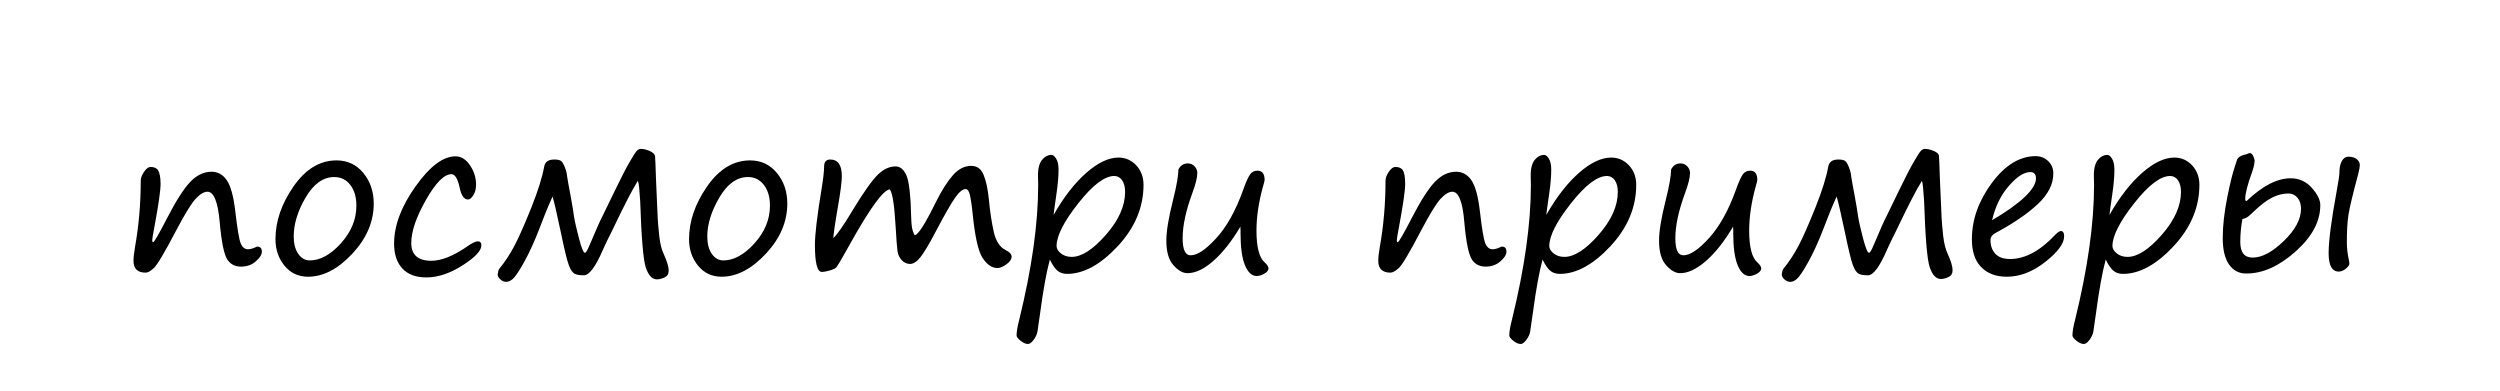 <?xml version="1.0" encoding="UTF-8"?> <!-- Generator: Adobe Illustrator 25.4.1, SVG Export Plug-In . SVG Version: 6.00 Build 0) --> <svg xmlns="http://www.w3.org/2000/svg" xmlns:xlink="http://www.w3.org/1999/xlink" id="Layer_1" x="0px" y="0px" viewBox="0 0 141.21 22.11" style="enable-background:new 0 0 141.21 22.11;" xml:space="preserve"> <style type="text/css"> .st0{fill:#FFFFFF;} </style> <g> <path d="M11.72,10.83c-0.2,0-0.42,0.13-0.67,0.4s-0.61,0.86-1.1,1.79c-0.65,1.24-1.07,1.95-1.26,2.12S8.36,15.4,8.23,15.4 c-0.46,0-0.69-0.22-0.69-0.67c0-0.19,0.03-0.45,0.09-0.8c0.21-1.18,0.32-2.42,0.32-3.73c0-0.15,0.06-0.31,0.19-0.5 s0.25-0.27,0.36-0.27c0.2,0,0.35,0.06,0.43,0.19S9.07,10,9.07,10.38c0,0.39-0.12,1.21-0.35,2.44c-0.08,0.41-0.12,0.66-0.12,0.77 c0,0.06,0.02,0.09,0.05,0.09c0.06,0,0.33-0.47,0.81-1.4c0.49-0.95,0.92-1.62,1.28-2s0.77-0.58,1.21-0.58 c0.35,0,0.64,0.16,0.86,0.48s0.38,0.9,0.48,1.75c0.11,0.96,0.21,1.57,0.3,1.8s0.23,0.35,0.42,0.35c0.12,0,0.27-0.04,0.46-0.13 c0.03-0.02,0.05-0.02,0.07-0.02c0.17,0,0.25,0.1,0.25,0.29c0,0.17-0.12,0.35-0.35,0.55s-0.51,0.29-0.83,0.29 c-0.33,0-0.59-0.13-0.77-0.4s-0.33-0.97-0.43-2.11C12.31,11.41,12.08,10.83,11.72,10.83z"></path> <path d="M17.4,15.63c-0.54,0-0.98-0.2-1.32-0.61s-0.52-0.91-0.52-1.51c0-1.01,0.34-2,1.02-2.98s1.49-1.47,2.43-1.47 c0.62,0,1.13,0.24,1.52,0.72s0.58,1.05,0.58,1.72c0,1.02-0.4,1.96-1.2,2.82S18.27,15.63,17.4,15.63z M16.59,13.36 c0,0.39,0.08,0.72,0.25,0.97s0.39,0.38,0.66,0.38c0.58,0,1.17-0.32,1.75-0.96s0.88-1.35,0.88-2.13c0-0.48-0.11-0.87-0.34-1.17 S19.26,10,18.88,10c-0.63,0-1.17,0.39-1.62,1.16S16.59,12.66,16.59,13.36z"></path> <path d="M24.08,15.67c-0.59,0-1.04-0.17-1.35-0.5s-0.47-0.81-0.47-1.41c0-1.02,0.4-2.09,1.21-3.23s1.56-1.7,2.26-1.7 c0.32,0,0.59,0.17,0.82,0.51s0.34,0.7,0.34,1.09c0,0.23-0.05,0.43-0.15,0.59s-0.2,0.25-0.3,0.25c-0.23,0-0.39-0.23-0.48-0.69 c-0.11-0.49-0.26-0.74-0.46-0.74c-0.41,0-0.89,0.48-1.44,1.45s-0.83,1.78-0.83,2.44s0.38,1,1.13,1c0.57,0,1.25-0.27,2.03-0.81 c0.27-0.19,0.47-0.29,0.6-0.29c0.13,0,0.2,0.08,0.2,0.23c0,0.3-0.35,0.67-1.05,1.12S24.75,15.67,24.08,15.67z"></path> <path d="M36.03,10.21c-0.32,0.51-0.76,1.37-1.34,2.58c-0.13,0.27-0.26,0.54-0.39,0.79c-0.04,0.08-0.12,0.26-0.25,0.54 c-0.41,0.95-0.77,1.43-1.07,1.43c-0.24,0-0.42-0.03-0.53-0.09s-0.22-0.22-0.32-0.48s-0.25-0.88-0.45-1.85 c-0.23-1.1-0.39-1.77-0.47-2.03c-0.27,0.6-0.5,1.17-0.71,1.73c-0.31,0.82-0.62,1.48-0.91,2s-0.5,0.82-0.63,0.93 s-0.25,0.16-0.37,0.16c-0.12,0-0.23-0.05-0.33-0.14s-0.15-0.19-0.15-0.28c0.02-0.16,0.05-0.26,0.08-0.3 c0.34-0.42,0.63-0.86,0.88-1.34s0.56-1.18,0.94-2.13s0.62-1.72,0.73-2.33c0.05-0.26,0.24-0.39,0.57-0.39 c0.19,0,0.32,0.03,0.39,0.09s0.14,0.18,0.21,0.36s0.11,0.34,0.12,0.48c0.02,0.17,0.09,0.54,0.2,1.12c0.1,0.54,0.16,0.93,0.19,1.15 c0.05,0.32,0.15,0.75,0.29,1.28s0.25,0.79,0.33,0.79c0.05,0,0.13-0.12,0.23-0.36l0.49-1.14c0.09-0.21,0.19-0.41,0.29-0.61 l0.67-1.38c0.37-0.76,0.65-1.31,0.85-1.65s0.33-0.55,0.4-0.62s0.15-0.11,0.23-0.11c0.15,0,0.31,0.04,0.5,0.12S36.99,8.73,37,8.82 s0.03,0.51,0.05,1.22l0.08,1.83c0.02,0.58,0.06,1.08,0.11,1.49s0.13,0.74,0.25,0.99c0.18,0.4,0.28,0.71,0.28,0.93 c0,0.19-0.08,0.32-0.23,0.39s-0.3,0.11-0.43,0.11c-0.27,0-0.48-0.22-0.63-0.66s-0.25-1.69-0.32-3.76 C36.12,10.73,36.09,10.35,36.03,10.21z"></path> <path d="M40.76,15.63c-0.54,0-0.98-0.2-1.32-0.61s-0.52-0.91-0.52-1.51c0-1.01,0.34-2,1.02-2.98s1.49-1.47,2.43-1.47 c0.62,0,1.13,0.24,1.52,0.72s0.58,1.05,0.58,1.72c0,1.02-0.4,1.96-1.2,2.82S41.63,15.63,40.76,15.63z M39.95,13.36 c0,0.39,0.08,0.72,0.25,0.97s0.39,0.38,0.66,0.38c0.58,0,1.17-0.32,1.75-0.96s0.88-1.35,0.88-2.13c0-0.48-0.11-0.87-0.34-1.17 S42.62,10,42.25,10c-0.63,0-1.17,0.39-1.62,1.16S39.95,12.66,39.95,13.36z"></path> <path d="M50.26,10.7c-0.36,0.01-1.14,1.08-2.33,3.23c-0.4,0.72-0.64,1.12-0.7,1.18s-0.19,0.12-0.37,0.17s-0.33,0.08-0.44,0.08 c-0.26,0-0.39-0.51-0.39-1.53c0-0.57,0.12-1.61,0.37-3.12c0.1-0.61,0.15-1.04,0.15-1.31c0-0.26,0.12-0.39,0.35-0.39 c0.43,0,0.65,0.31,0.65,0.94c0,0.29-0.07,0.87-0.22,1.72c-0.17,0.98-0.25,1.57-0.26,1.78c0.24-0.23,0.6-0.75,1.07-1.54 c0.66-1.09,1.15-1.77,1.47-2.07s0.64-0.44,0.98-0.44c0.25,0,0.46,0.17,0.61,0.51s0.24,1.15,0.27,2.43 c0.01,0.32,0.04,0.56,0.09,0.71s0.09,0.23,0.11,0.23c0.18,0,0.58-0.62,1.2-1.88c0.33-0.66,0.65-1.16,0.96-1.51s0.66-0.52,1.03-0.52 c0.32,0,0.55,0.16,0.69,0.49s0.25,0.81,0.31,1.45c0.06,0.65,0.15,1.24,0.27,1.78s0.35,0.88,0.68,1.04 c0.22,0.11,0.33,0.23,0.33,0.37c0,0.14-0.09,0.28-0.28,0.42s-0.36,0.22-0.52,0.22c-0.31,0-0.59-0.19-0.84-0.57 s-0.43-1.21-0.56-2.48c-0.05-0.51-0.11-0.88-0.16-1.09s-0.13-0.32-0.24-0.32c-0.16,0-0.36,0.16-0.58,0.47s-0.59,0.95-1.09,1.9 c-0.39,0.75-0.69,1.24-0.89,1.49s-0.4,0.37-0.58,0.37c-0.17,0-0.32-0.07-0.45-0.2s-0.22-0.3-0.25-0.49s-0.07-0.66-0.11-1.4 C50.52,11.63,50.42,10.91,50.26,10.7z"></path> <path d="M59.3,14.66c-0.19,0.7-0.37,1.69-0.54,2.96l-0.16,1.11c-0.03,0.16-0.1,0.31-0.22,0.47s-0.22,0.23-0.32,0.23 c-0.12,0-0.26-0.06-0.41-0.18s-0.23-0.22-0.23-0.3c0-0.21,0.05-0.51,0.15-0.89c0.71-2.89,1.07-5.42,1.07-7.61l-0.01-0.49 c-0.01-0.42,0.07-0.73,0.22-0.92s0.34-0.29,0.54-0.29c0.09,0,0.18,0.07,0.27,0.22s0.13,0.35,0.13,0.62c0,0.38-0.04,0.84-0.12,1.38 c-0.1,0.68-0.15,1.07-0.16,1.17c0.58-1.02,1.2-1.81,1.85-2.38s1.26-0.86,1.82-0.86c0.39,0,0.73,0.15,1,0.44s0.41,0.66,0.41,1.1 c0,1.27-0.49,2.43-1.46,3.47s-1.93,1.56-2.85,1.56c-0.23,0-0.41-0.06-0.55-0.18S59.45,14.97,59.3,14.66z M62.94,9.94 c-0.55,0-1.23,0.52-2.04,1.55s-1.22,1.83-1.22,2.41c0,0.14,0.08,0.28,0.24,0.41s0.36,0.2,0.61,0.2c0.56,0,1.2-0.41,1.93-1.24 s1.09-1.64,1.09-2.43c0-0.29-0.06-0.5-0.17-0.66S63.11,9.94,62.94,9.94z"></path> <path d="M70.07,12.79c-0.5,0.84-1.01,1.49-1.54,1.95c-0.52,0.46-1.01,0.69-1.46,0.69c-0.26,0-0.52-0.15-0.79-0.45 s-0.4-0.76-0.4-1.39c0-0.51,0.12-1.27,0.37-2.26c0.21-0.83,0.31-1.42,0.31-1.75c0.11-0.23,0.29-0.35,0.53-0.35 c0.16,0,0.29,0.06,0.39,0.17s0.15,0.24,0.15,0.36c0,0.27-0.1,0.66-0.29,1.17c-0.36,0.98-0.54,1.82-0.54,2.53 c0,0.64,0.15,0.96,0.45,0.96c0.38,0,0.86-0.32,1.45-0.97c0.59-0.64,1.09-1.54,1.51-2.7c0.16-0.46,0.3-0.76,0.4-0.9 s0.24-0.21,0.42-0.21c0.27,0,0.4,0.18,0.4,0.53c0,0.04-0.04,0.19-0.11,0.43c-0.23,0.86-0.35,1.66-0.35,2.43 c0,0.91,0.15,1.51,0.45,1.78c0.16,0.14,0.23,0.26,0.23,0.35c0,0.11-0.08,0.21-0.24,0.3s-0.3,0.13-0.43,0.13 c-0.27,0-0.49-0.2-0.66-0.61s-0.25-1.01-0.25-1.8v-0.19C70.06,12.92,70.06,12.86,70.07,12.79z"></path> <path d="M82.04,10.83c-0.2,0-0.42,0.13-0.67,0.4s-0.61,0.86-1.1,1.79c-0.65,1.24-1.07,1.95-1.26,2.12s-0.35,0.26-0.47,0.26 c-0.46,0-0.69-0.22-0.69-0.67c0-0.19,0.03-0.45,0.09-0.8c0.21-1.18,0.32-2.42,0.32-3.73c0-0.15,0.06-0.31,0.19-0.5 s0.25-0.27,0.36-0.27c0.2,0,0.35,0.06,0.43,0.19s0.13,0.38,0.13,0.76c0,0.39-0.12,1.21-0.35,2.44c-0.08,0.41-0.12,0.66-0.12,0.77 c0,0.06,0.02,0.09,0.05,0.09c0.06,0,0.33-0.47,0.81-1.4c0.49-0.95,0.92-1.62,1.28-2s0.77-0.58,1.21-0.58 c0.35,0,0.64,0.16,0.86,0.48s0.38,0.9,0.48,1.75c0.11,0.96,0.21,1.57,0.3,1.8s0.23,0.35,0.42,0.35c0.12,0,0.27-0.04,0.46-0.13 c0.03-0.02,0.05-0.02,0.07-0.02c0.17,0,0.25,0.1,0.25,0.29c0,0.17-0.12,0.35-0.35,0.55s-0.51,0.29-0.83,0.29 c-0.33,0-0.59-0.13-0.77-0.4s-0.33-0.97-0.43-2.11C82.62,11.41,82.39,10.83,82.04,10.83z"></path> <path d="M87.13,14.66c-0.19,0.7-0.37,1.69-0.54,2.96l-0.16,1.11c-0.03,0.16-0.1,0.31-0.22,0.47s-0.22,0.23-0.32,0.23 c-0.12,0-0.26-0.06-0.41-0.18s-0.23-0.22-0.23-0.3c0-0.21,0.05-0.51,0.15-0.89c0.71-2.89,1.07-5.42,1.07-7.61l-0.01-0.49 c-0.01-0.42,0.07-0.73,0.22-0.92s0.34-0.29,0.54-0.29c0.09,0,0.18,0.07,0.27,0.22s0.13,0.35,0.13,0.62c0,0.38-0.04,0.84-0.12,1.38 c-0.1,0.68-0.15,1.07-0.16,1.17c0.58-1.02,1.2-1.81,1.85-2.38s1.26-0.86,1.82-0.86c0.39,0,0.73,0.15,1,0.44s0.41,0.66,0.41,1.1 c0,1.27-0.49,2.43-1.46,3.47s-1.93,1.56-2.85,1.56c-0.23,0-0.41-0.06-0.55-0.18S87.28,14.97,87.13,14.66z M90.77,9.94 c-0.55,0-1.23,0.52-2.04,1.55s-1.22,1.83-1.22,2.41c0,0.14,0.08,0.28,0.24,0.41s0.36,0.2,0.61,0.2c0.56,0,1.2-0.41,1.93-1.24 s1.09-1.64,1.09-2.43c0-0.29-0.06-0.5-0.17-0.66S90.94,9.94,90.77,9.94z"></path> <path d="M97.9,12.79c-0.5,0.84-1.01,1.49-1.54,1.95s-1.01,0.69-1.46,0.69c-0.26,0-0.52-0.15-0.79-0.45s-0.4-0.76-0.4-1.39 c0-0.51,0.12-1.27,0.37-2.26c0.21-0.83,0.31-1.42,0.31-1.75c0.11-0.23,0.29-0.35,0.53-0.35c0.16,0,0.29,0.06,0.39,0.17 s0.15,0.24,0.15,0.36c0,0.27-0.1,0.66-0.29,1.17c-0.36,0.98-0.54,1.82-0.54,2.53c0,0.64,0.15,0.96,0.45,0.96 c0.38,0,0.86-0.32,1.45-0.97s1.09-1.54,1.51-2.7c0.16-0.46,0.3-0.76,0.4-0.9s0.24-0.21,0.42-0.21c0.27,0,0.4,0.18,0.4,0.53 c0,0.04-0.04,0.19-0.11,0.43c-0.23,0.86-0.35,1.66-0.35,2.43c0,0.91,0.15,1.51,0.45,1.78c0.16,0.14,0.23,0.26,0.23,0.35 c0,0.11-0.08,0.21-0.24,0.3s-0.3,0.13-0.43,0.13c-0.27,0-0.49-0.2-0.66-0.61s-0.25-1.01-0.25-1.8v-0.19 C97.89,12.92,97.89,12.86,97.9,12.79z"></path> <path d="M108.56,10.21c-0.32,0.51-0.76,1.37-1.34,2.58c-0.13,0.27-0.26,0.54-0.39,0.79c-0.04,0.08-0.12,0.26-0.25,0.54 c-0.41,0.95-0.77,1.43-1.07,1.43c-0.24,0-0.42-0.03-0.53-0.09s-0.22-0.22-0.32-0.48s-0.25-0.88-0.45-1.85 c-0.23-1.1-0.39-1.77-0.47-2.03c-0.27,0.6-0.5,1.17-0.71,1.73c-0.31,0.82-0.62,1.48-0.91,2s-0.5,0.82-0.63,0.93 s-0.25,0.16-0.37,0.16c-0.12,0-0.23-0.05-0.33-0.14s-0.15-0.19-0.15-0.28c0.02-0.16,0.05-0.26,0.08-0.3 c0.34-0.42,0.63-0.86,0.88-1.34s0.56-1.18,0.94-2.13s0.62-1.72,0.73-2.33c0.05-0.26,0.24-0.39,0.57-0.39 c0.19,0,0.32,0.03,0.39,0.09s0.14,0.18,0.21,0.36s0.11,0.34,0.12,0.48c0.02,0.17,0.09,0.54,0.2,1.12c0.1,0.54,0.16,0.93,0.19,1.15 c0.05,0.32,0.15,0.75,0.29,1.28s0.25,0.79,0.33,0.79c0.05,0,0.13-0.12,0.23-0.36l0.49-1.14c0.09-0.21,0.19-0.41,0.29-0.61 l0.67-1.38c0.37-0.76,0.65-1.31,0.85-1.65s0.33-0.55,0.4-0.62s0.15-0.11,0.23-0.11c0.15,0,0.31,0.04,0.5,0.12s0.28,0.17,0.29,0.27 s0.03,0.51,0.05,1.22l0.08,1.83c0.02,0.58,0.06,1.08,0.11,1.49s0.13,0.74,0.25,0.99c0.18,0.4,0.28,0.71,0.28,0.93 c0,0.19-0.08,0.32-0.23,0.39s-0.3,0.11-0.43,0.11c-0.27,0-0.48-0.22-0.63-0.66s-0.25-1.69-0.32-3.76 C108.64,10.73,108.61,10.35,108.56,10.21z"></path> <path d="M116.59,13.35c0,0.4-0.35,0.88-1.06,1.44s-1.43,0.84-2.18,0.84c-0.63,0-1.11-0.19-1.46-0.56s-0.51-0.89-0.51-1.55 c0-1.12,0.38-2.18,1.13-3.19s1.58-1.51,2.47-1.51c0.29,0,0.53,0.1,0.72,0.29s0.28,0.42,0.28,0.69c0,0.6-0.29,1.18-0.88,1.73 s-1.38,1.09-2.37,1.62c-0.2,0.11-0.3,0.24-0.3,0.41c0,0.32,0.09,0.58,0.28,0.78s0.46,0.29,0.83,0.29c0.84,0,1.7-0.46,2.57-1.39 c0.13-0.13,0.23-0.19,0.29-0.19C116.53,13.05,116.59,13.15,116.59,13.35z M112.52,12.44c1.66-0.98,2.48-1.78,2.48-2.37 c0-0.23-0.11-0.35-0.32-0.35c-0.36,0-0.76,0.26-1.22,0.79S112.7,11.68,112.52,12.44z"></path> <path d="M118.94,14.66c-0.19,0.7-0.37,1.69-0.54,2.96l-0.16,1.11c-0.03,0.16-0.1,0.31-0.22,0.47s-0.22,0.23-0.32,0.23 c-0.12,0-0.26-0.06-0.41-0.18s-0.23-0.22-0.23-0.3c0-0.21,0.05-0.51,0.15-0.89c0.71-2.89,1.07-5.42,1.07-7.61l-0.01-0.49 c-0.01-0.42,0.07-0.73,0.22-0.92s0.34-0.29,0.54-0.29c0.09,0,0.18,0.07,0.27,0.22s0.13,0.35,0.13,0.62c0,0.38-0.04,0.84-0.12,1.38 c-0.1,0.68-0.15,1.07-0.16,1.17c0.58-1.02,1.2-1.81,1.85-2.38s1.26-0.86,1.82-0.86c0.39,0,0.73,0.15,1,0.44s0.41,0.66,0.41,1.1 c0,1.27-0.49,2.43-1.46,3.47s-1.93,1.56-2.85,1.56c-0.23,0-0.41-0.06-0.55-0.18S119.09,14.97,118.94,14.66z M122.58,9.94 c-0.55,0-1.23,0.52-2.04,1.55s-1.22,1.83-1.22,2.41c0,0.14,0.08,0.28,0.24,0.41s0.36,0.2,0.61,0.2c0.56,0,1.2-0.41,1.93-1.24 s1.09-1.64,1.09-2.43c0-0.29-0.06-0.5-0.17-0.66S122.75,9.94,122.58,9.94z"></path> <path d="M126.93,8.7c0.05-0.04,0.11-0.05,0.17-0.05c0.1,0,0.18,0.13,0.25,0.39c0,0.17-0.04,0.38-0.13,0.64 c-0.27,0.74-0.4,1.25-0.4,1.55c0,0.08,0.02,0.12,0.07,0.13c0.9-0.86,1.73-1.29,2.5-1.29c0.47,0,0.87,0.18,1.19,0.54 s0.48,0.68,0.48,0.98c0,0.91-0.46,1.78-1.39,2.61s-1.85,1.25-2.79,1.25c-0.42,0-0.74-0.17-0.98-0.52s-0.35-0.84-0.35-1.49 c0-0.7,0.09-1.47,0.26-2.32s0.32-1.41,0.42-1.7c0.04-0.12,0.08-0.24,0.12-0.37C126.39,8.89,126.58,8.77,126.93,8.7z M126.66,12.37 c-0.08,0.43-0.12,0.87-0.12,1.3c0,0.59,0.23,0.88,0.7,0.88c0.52,0,1.11-0.31,1.76-0.94s0.97-1.23,0.97-1.82 c0-0.24-0.06-0.45-0.19-0.61s-0.31-0.25-0.53-0.25c-0.31,0-0.61,0.08-0.91,0.23s-0.63,0.4-1,0.75c-0.14,0.13-0.25,0.24-0.34,0.31 S126.8,12.35,126.66,12.37z M132.56,13.72c0,0.3,0.04,0.63,0.12,1c0.02,0.07,0.02,0.13,0.02,0.18c0,0.07-0.06,0.16-0.19,0.27 s-0.27,0.17-0.41,0.17c-0.38,0-0.57-0.35-0.57-1.04c0-0.69,0.15-1.85,0.45-3.48c0.11-0.59,0.16-0.95,0.16-1.08 c0-0.25,0.04-0.46,0.13-0.63s0.22-0.26,0.38-0.26c0.2,0,0.36,0.05,0.47,0.14s0.17,0.2,0.17,0.32s-0.03,0.28-0.08,0.49 c-0.3,1.11-0.49,1.89-0.56,2.34S132.56,13.11,132.56,13.72z"></path> </g> </svg> 